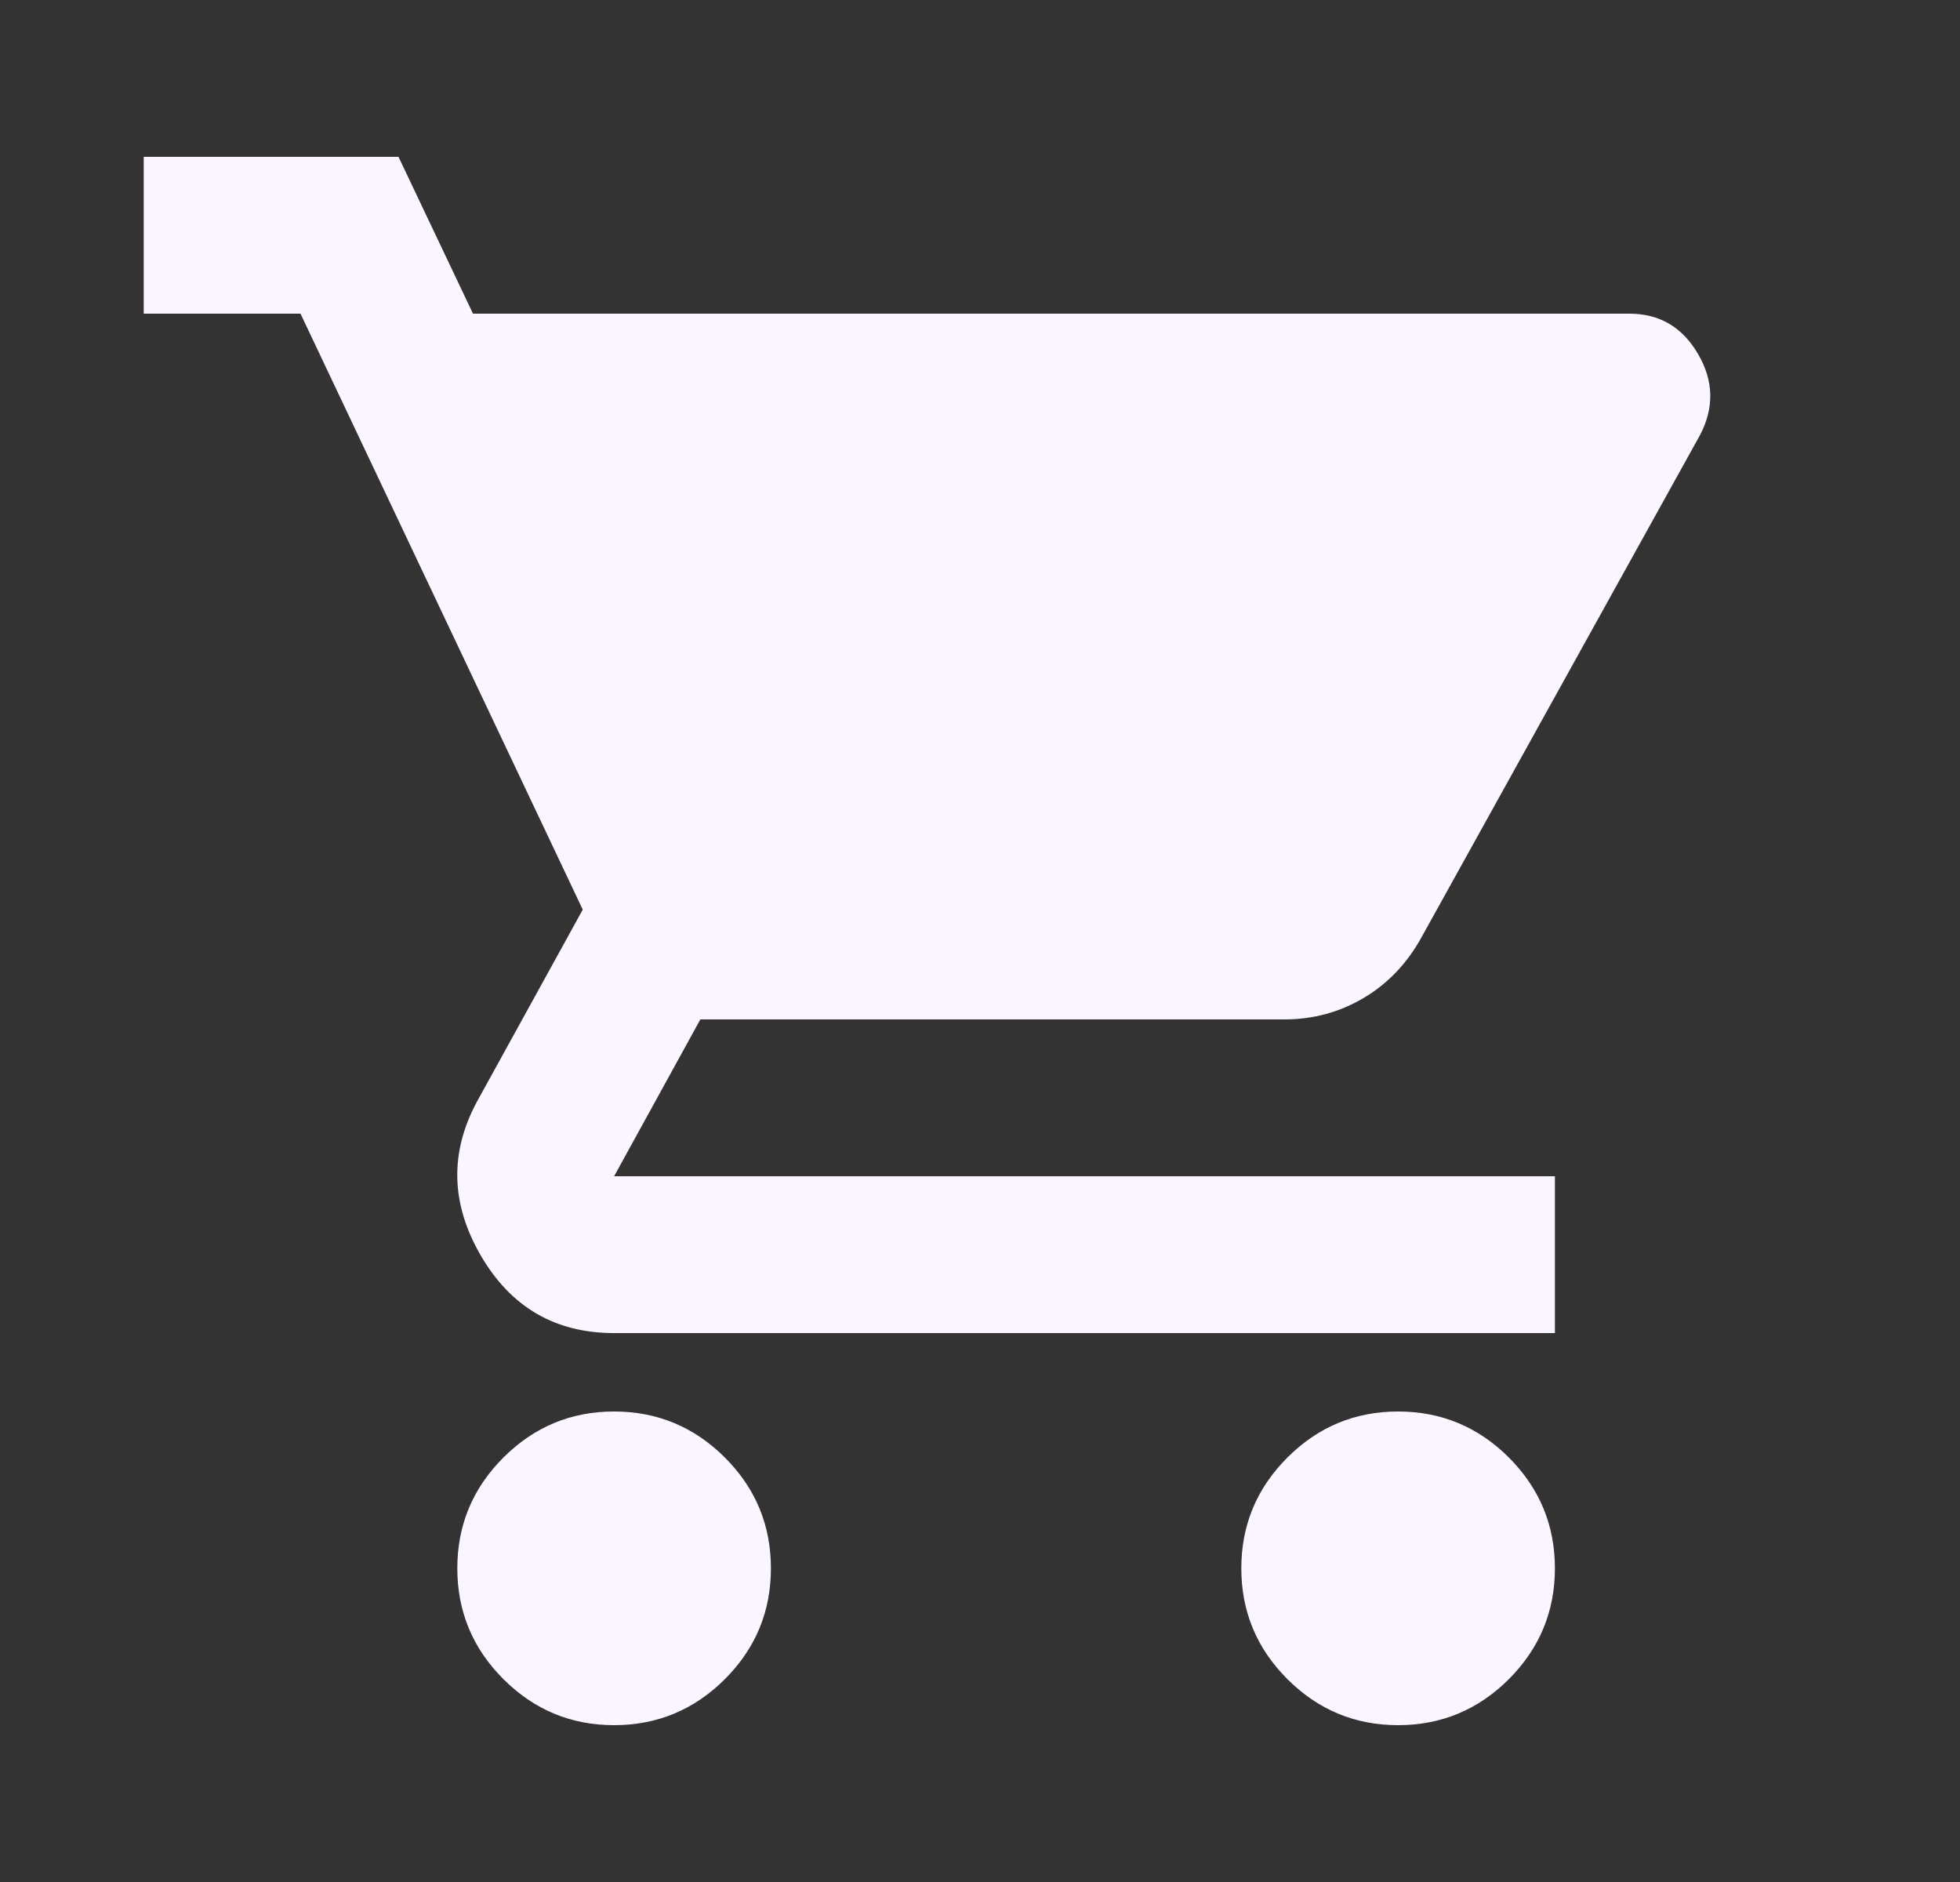 <svg width="25" height="24" viewBox="0 0 25 24" fill="none" xmlns="http://www.w3.org/2000/svg">
<rect x="0" y="0" width="25" height="24" fill="#333333" stroke="none"/>
<mask id="mask0_1_5412" style="mask-type:alpha" maskUnits="userSpaceOnUse" x="0" y="0" width="25" height="24">
<rect x="0.833" width="24" height="24" fill="#D9D9D9"/>
</mask>
<g mask="url(#mask0_1_5412)">
<path d="M7.833 22C7.283 22 6.813 21.804 6.421 21.413C6.029 21.021 5.833 20.55 5.833 20C5.833 19.45 6.029 18.979 6.421 18.587C6.813 18.196 7.283 18 7.833 18C8.383 18 8.854 18.196 9.246 18.587C9.638 18.979 9.833 19.45 9.833 20C9.833 20.55 9.638 21.021 9.246 21.413C8.854 21.804 8.383 22 7.833 22ZM17.833 22C17.283 22 16.812 21.804 16.421 21.413C16.029 21.021 15.833 20.55 15.833 20C15.833 19.45 16.029 18.979 16.421 18.587C16.812 18.196 17.283 18 17.833 18C18.383 18 18.854 18.196 19.246 18.587C19.637 18.979 19.833 19.45 19.833 20C19.833 20.55 19.637 21.021 19.246 21.413C18.854 21.804 18.383 22 17.833 22ZM6.033 4H20.783C21.167 4 21.458 4.171 21.658 4.513C21.858 4.854 21.867 5.2 21.683 5.55L18.133 11.95C17.95 12.283 17.704 12.542 17.396 12.725C17.087 12.908 16.75 13 16.383 13H8.933L7.833 15H19.833V17H7.833C7.083 17 6.517 16.671 6.133 16.012C5.75 15.354 5.733 14.7 6.083 14.05L7.433 11.6L3.833 4H1.833V2H5.083L6.033 4Z" fill="#FAF5FF"/>
</g>
</svg>

